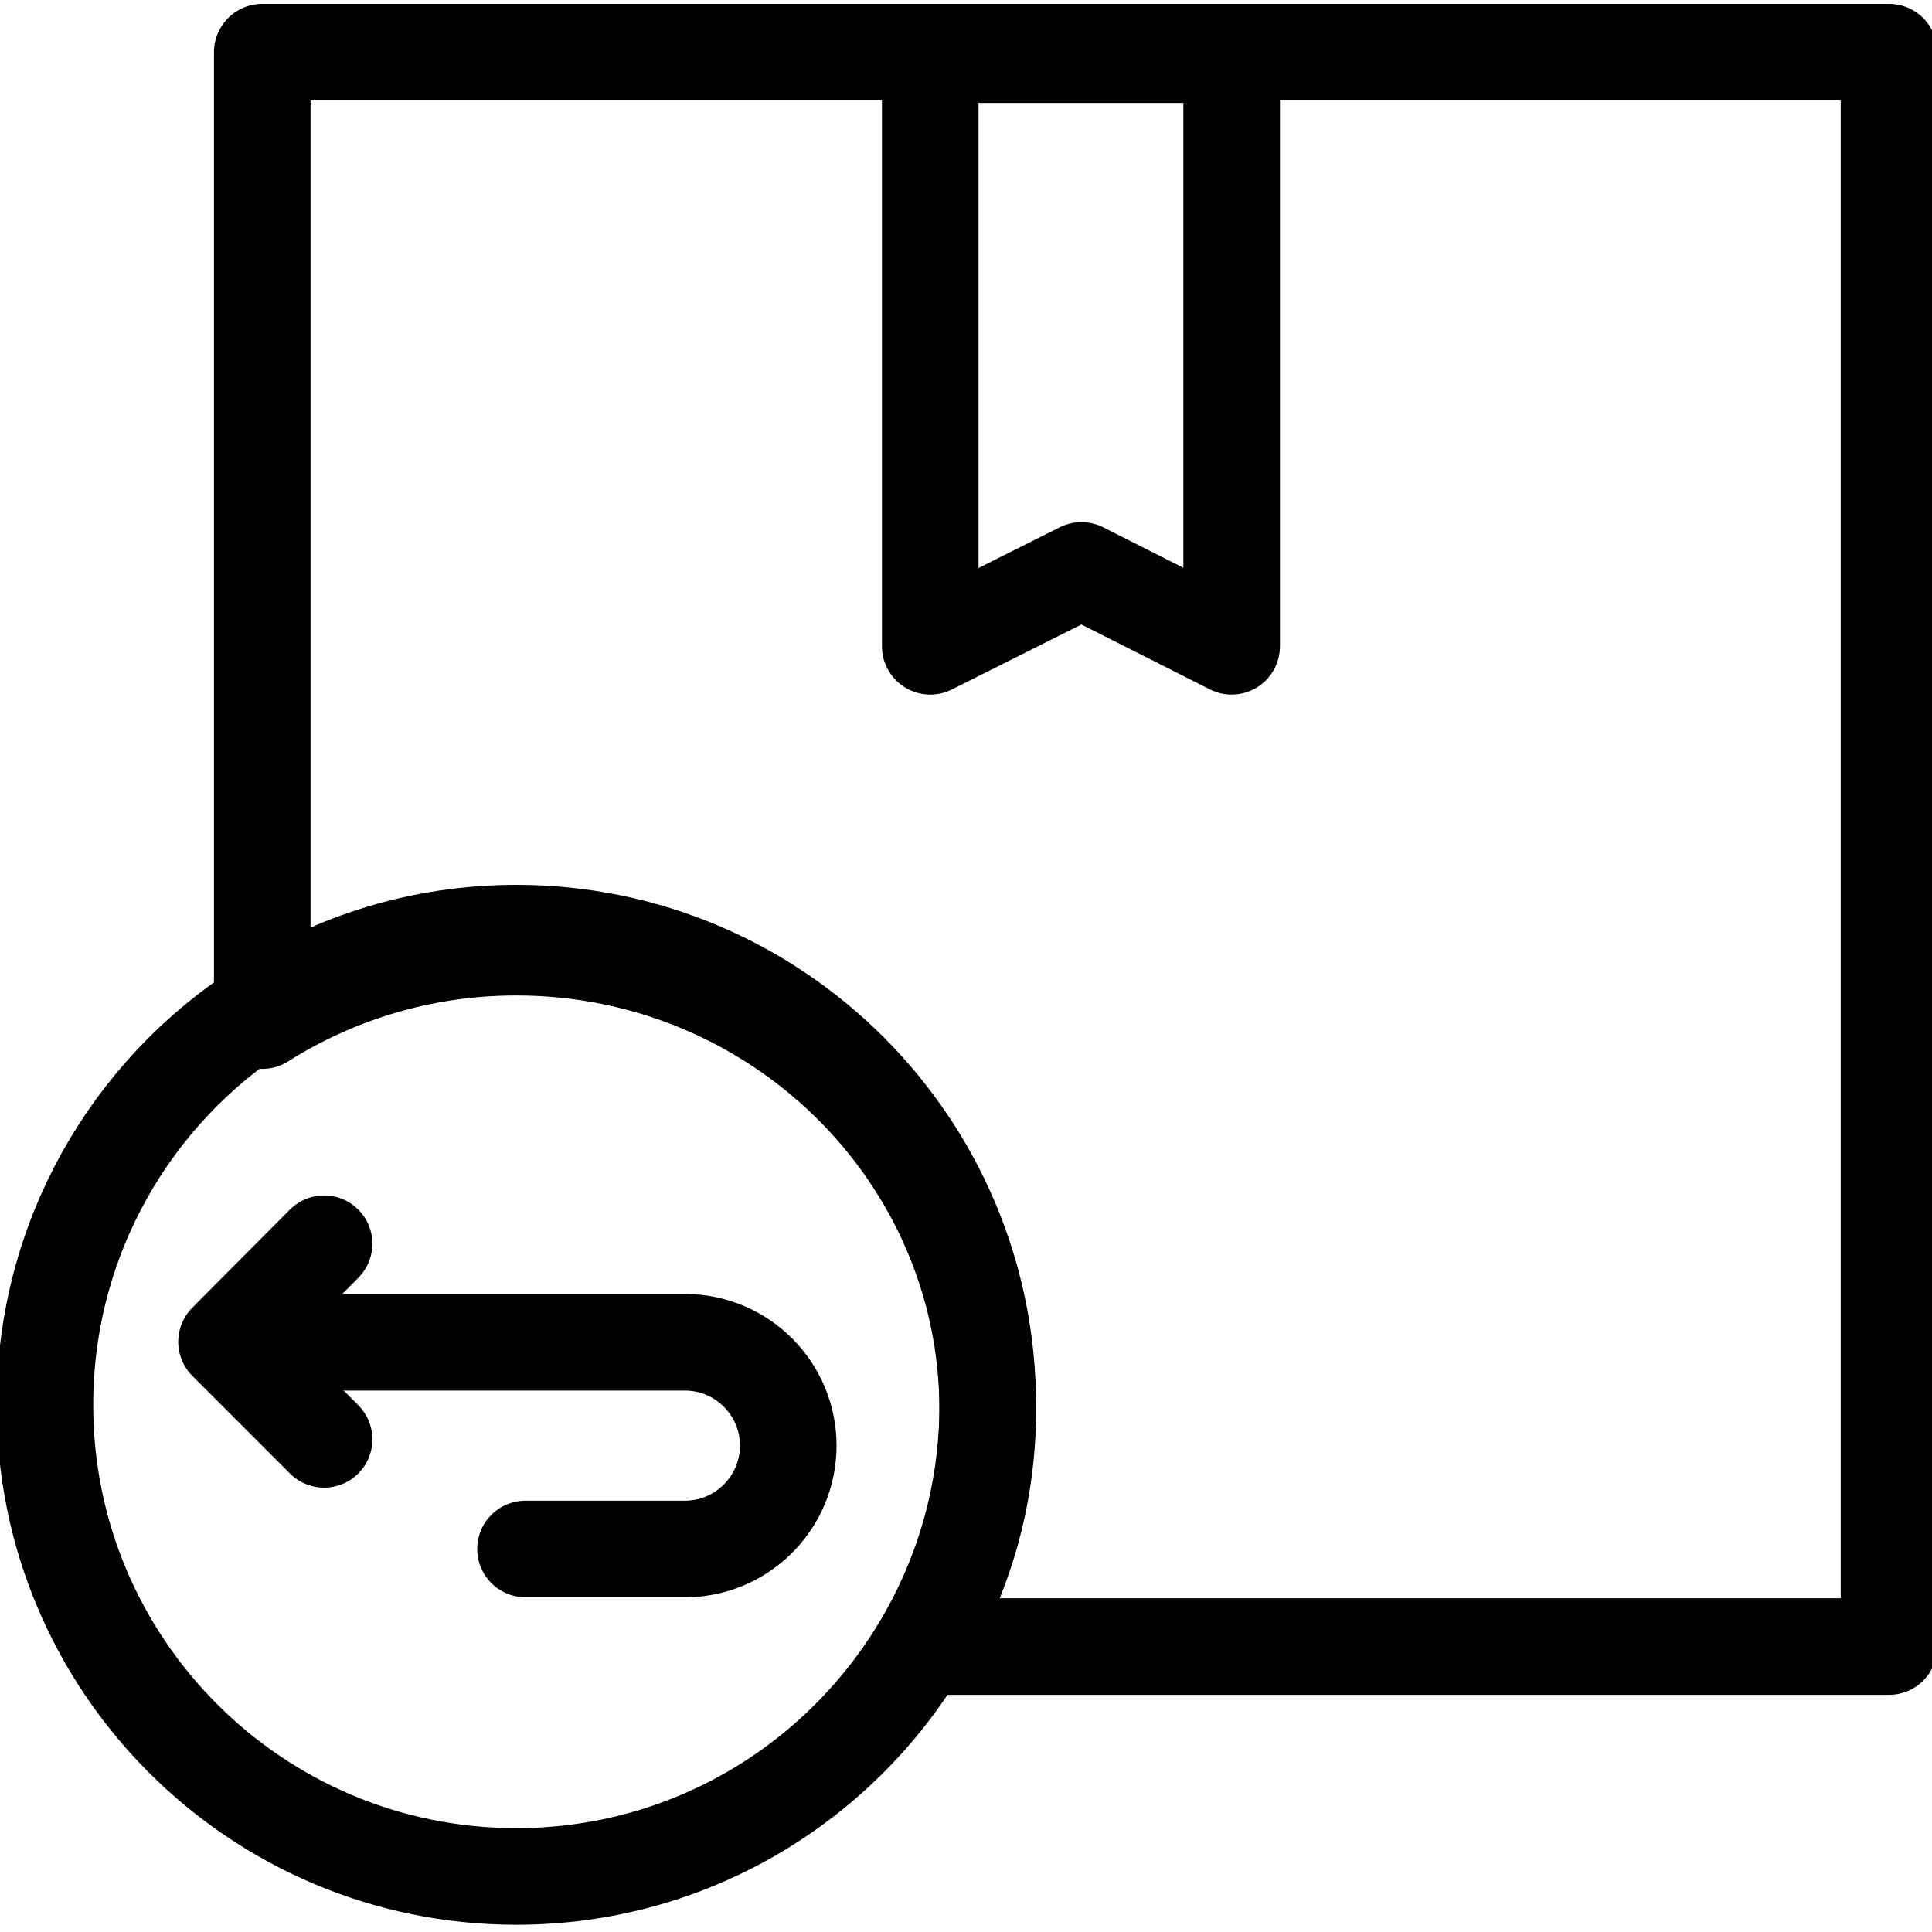<svg viewBox="0 0 40 40" xmlns="http://www.w3.org/2000/svg" data-name="Calque 10" id="Calque_10">
  <defs>
    <style>
      .cls-1 {
        stroke-linecap: round;
        stroke-linejoin: round;
      }

      .cls-1, .cls-2 {
        fill: none;
        stroke: #000;
        stroke-width: 2px;
      }

      .cls-2 {
        stroke-miterlimit: 10;
      }
    </style>
  </defs>
  <g>
    <path d="M39.11,1.08v33.01h-20.03c.87-1.43,1.37-3.1,1.37-4.89,0-5.29-4.37-9.59-9.76-9.59-1.94,0-3.74.56-5.26,1.52V1.08h33.68Z" class="cls-1"></path>
    <polygon points="19.26 13.38 19.26 1.13 25.5 1.13 25.5 13.38 22.39 11.81 19.26 13.38" class="cls-1"></polygon>
  </g>
  <g>
    <path d="M5.44,27.79h8.74c1.18,0,2.14.96,2.14,2.14h0c0,1.18-.96,2.14-2.14,2.14h-3.3" class="cls-1"></path>
    <polyline points="6.71 29.8 4.69 27.78 6.71 25.75" class="cls-1"></polyline>
  </g>
  <path d="M20.45,29.09c0,1.82-.5,3.52-1.37,4.98-1.7,2.86-4.82,4.78-8.39,4.78-5.39,0-9.76-4.37-9.76-9.76,0-3.45,1.79-6.49,4.5-8.22,1.52-.98,3.32-1.55,5.26-1.55,5.39,0,9.76,4.38,9.76,9.77Z" class="cls-2"></path>
</svg>